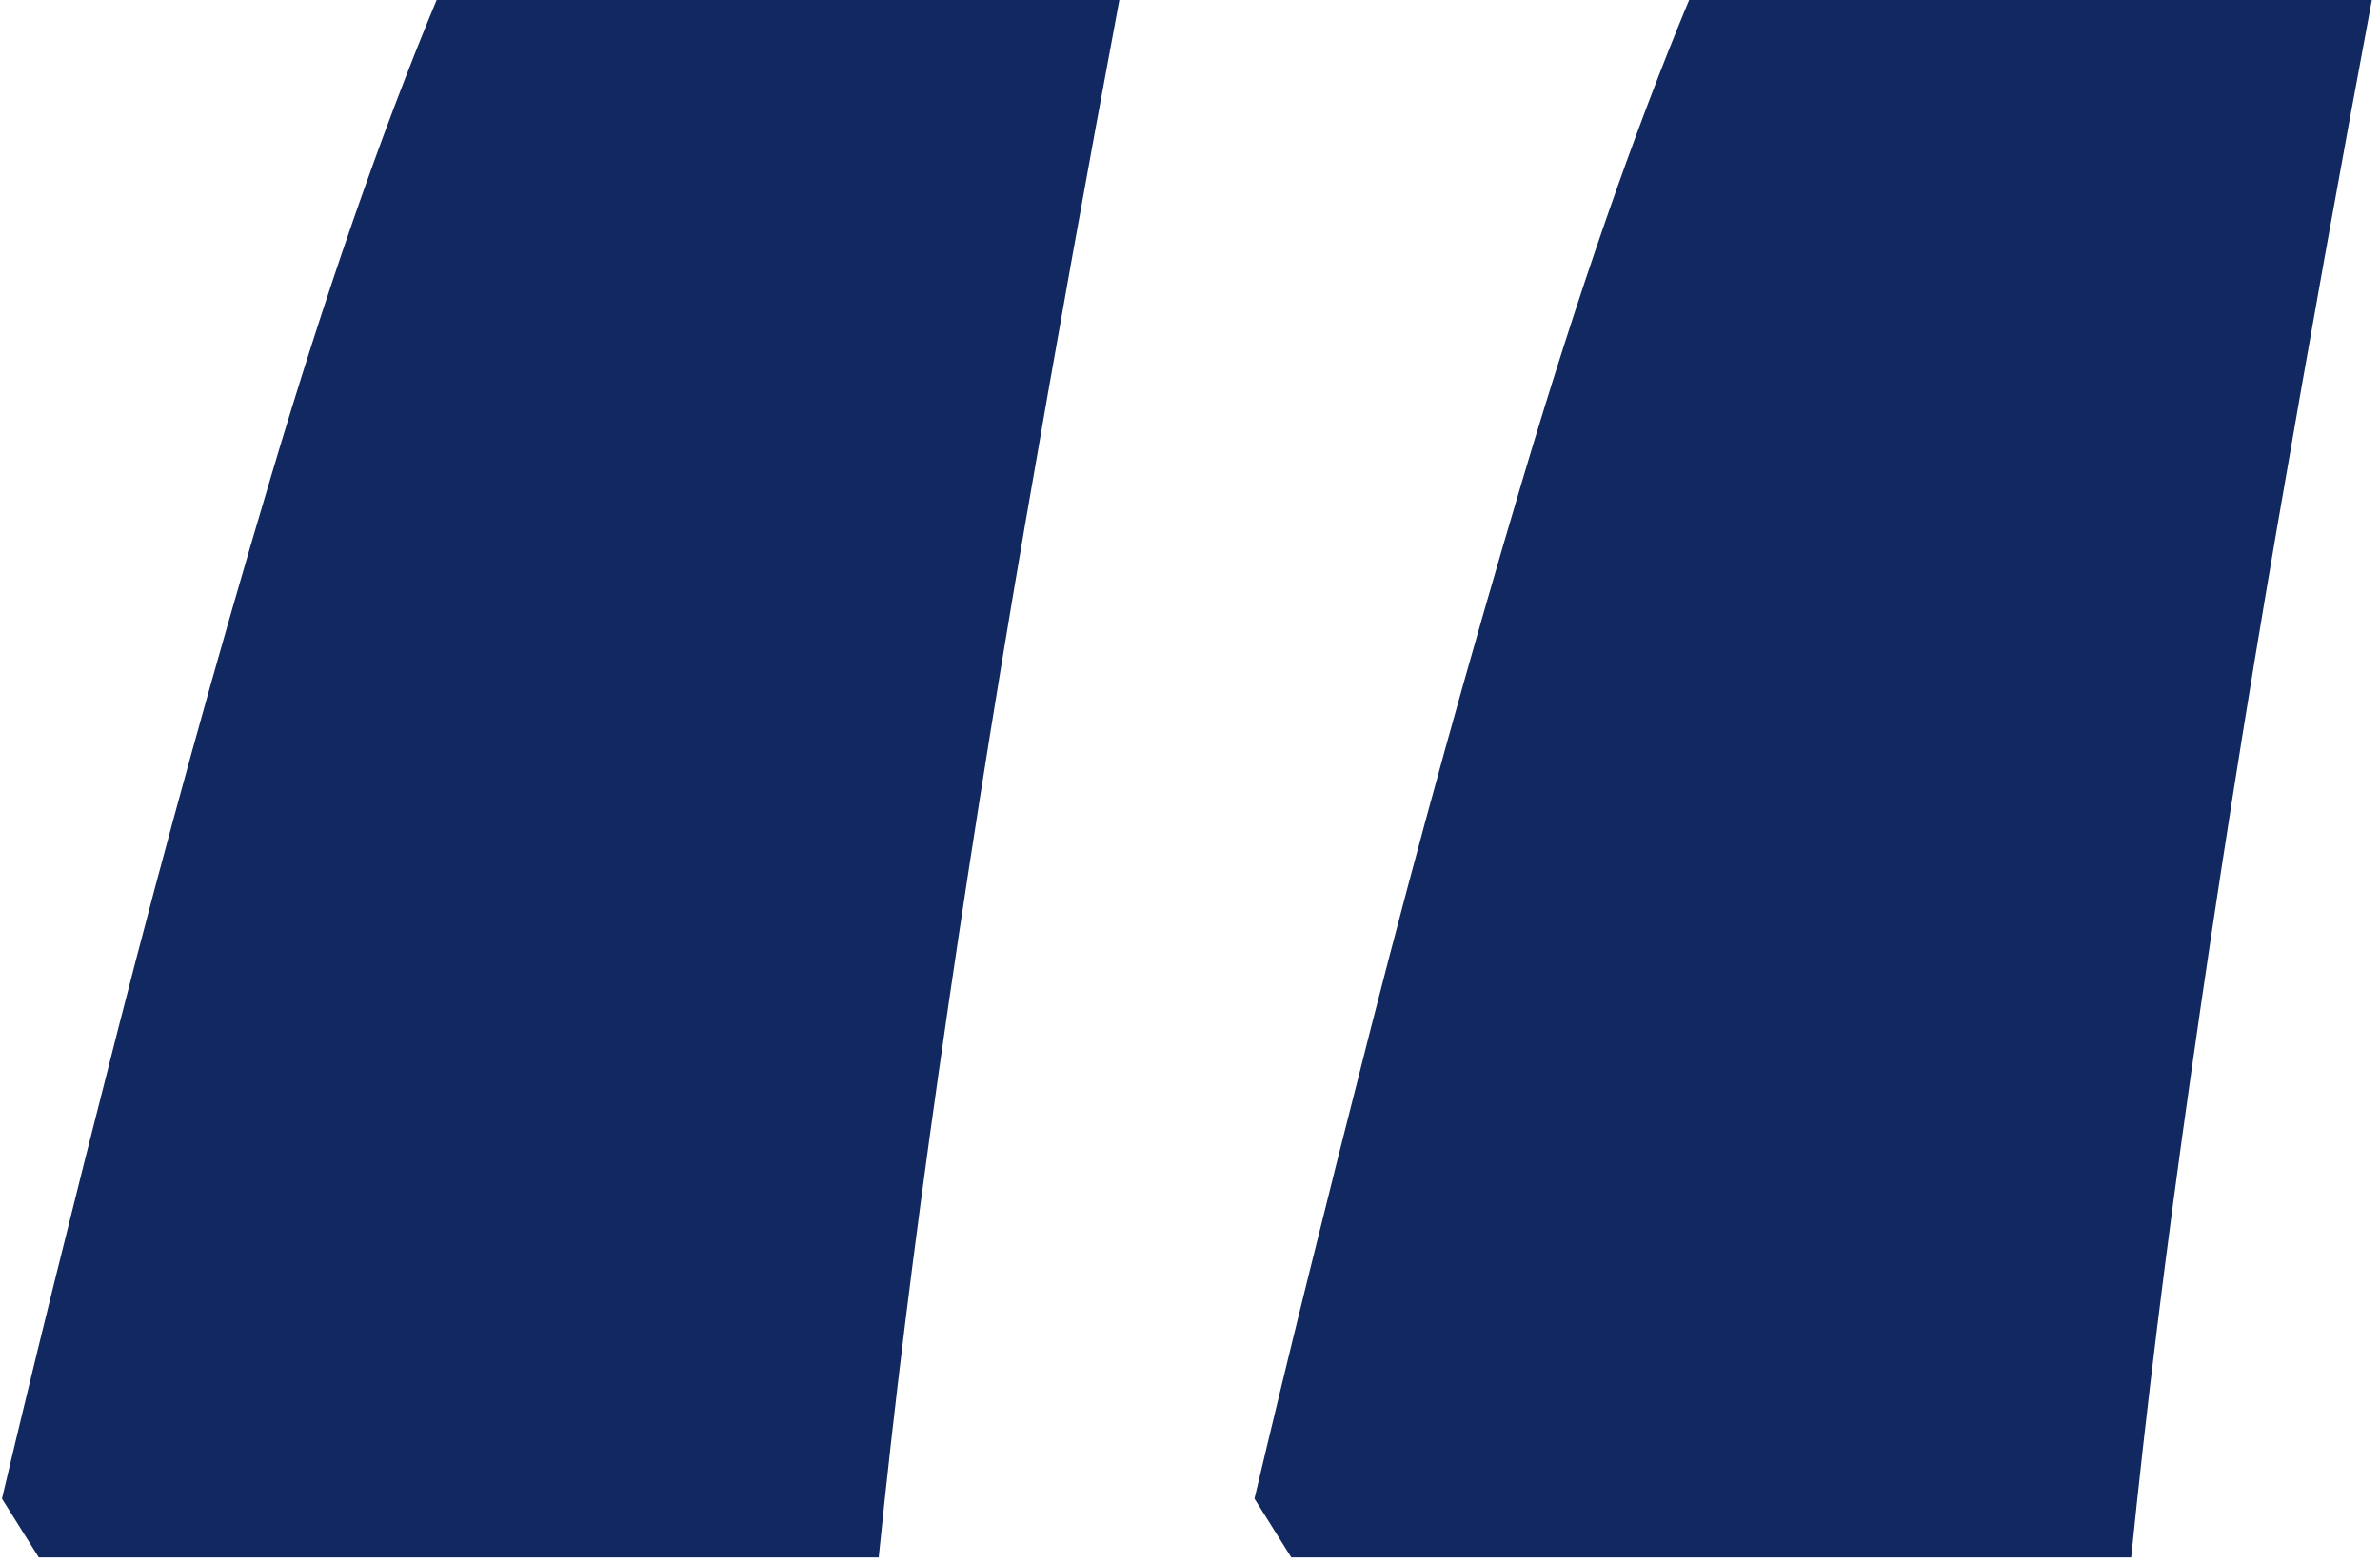 <svg xmlns="http://www.w3.org/2000/svg" width="134" height="88" viewBox="0 0 134 88" fill="none"><path d="M63.023 0C61.273 9.329 59.496 19.203 57.699 29.63C55.901 40.063 54.289 50.289 52.861 60.319C51.429 70.349 50.303 79.477 49.473 87.695H2.183L0.11 84.388C1.86 76.969 4.049 68.118 6.676 57.84C9.304 47.563 12.159 37.234 15.252 26.853C18.339 16.472 21.453 7.523 24.583 0H63.023ZM133.542 0C131.792 9.329 130.016 19.203 128.219 29.63C126.421 40.063 124.809 50.289 123.381 60.319C121.948 70.349 120.822 79.477 119.992 87.695H72.703L70.63 84.388C72.38 76.969 74.569 68.118 77.196 57.84C79.824 47.563 82.679 37.234 85.771 26.853C88.864 16.472 91.973 7.523 95.102 0L133.542 0Z" fill="#112960"></path></svg>